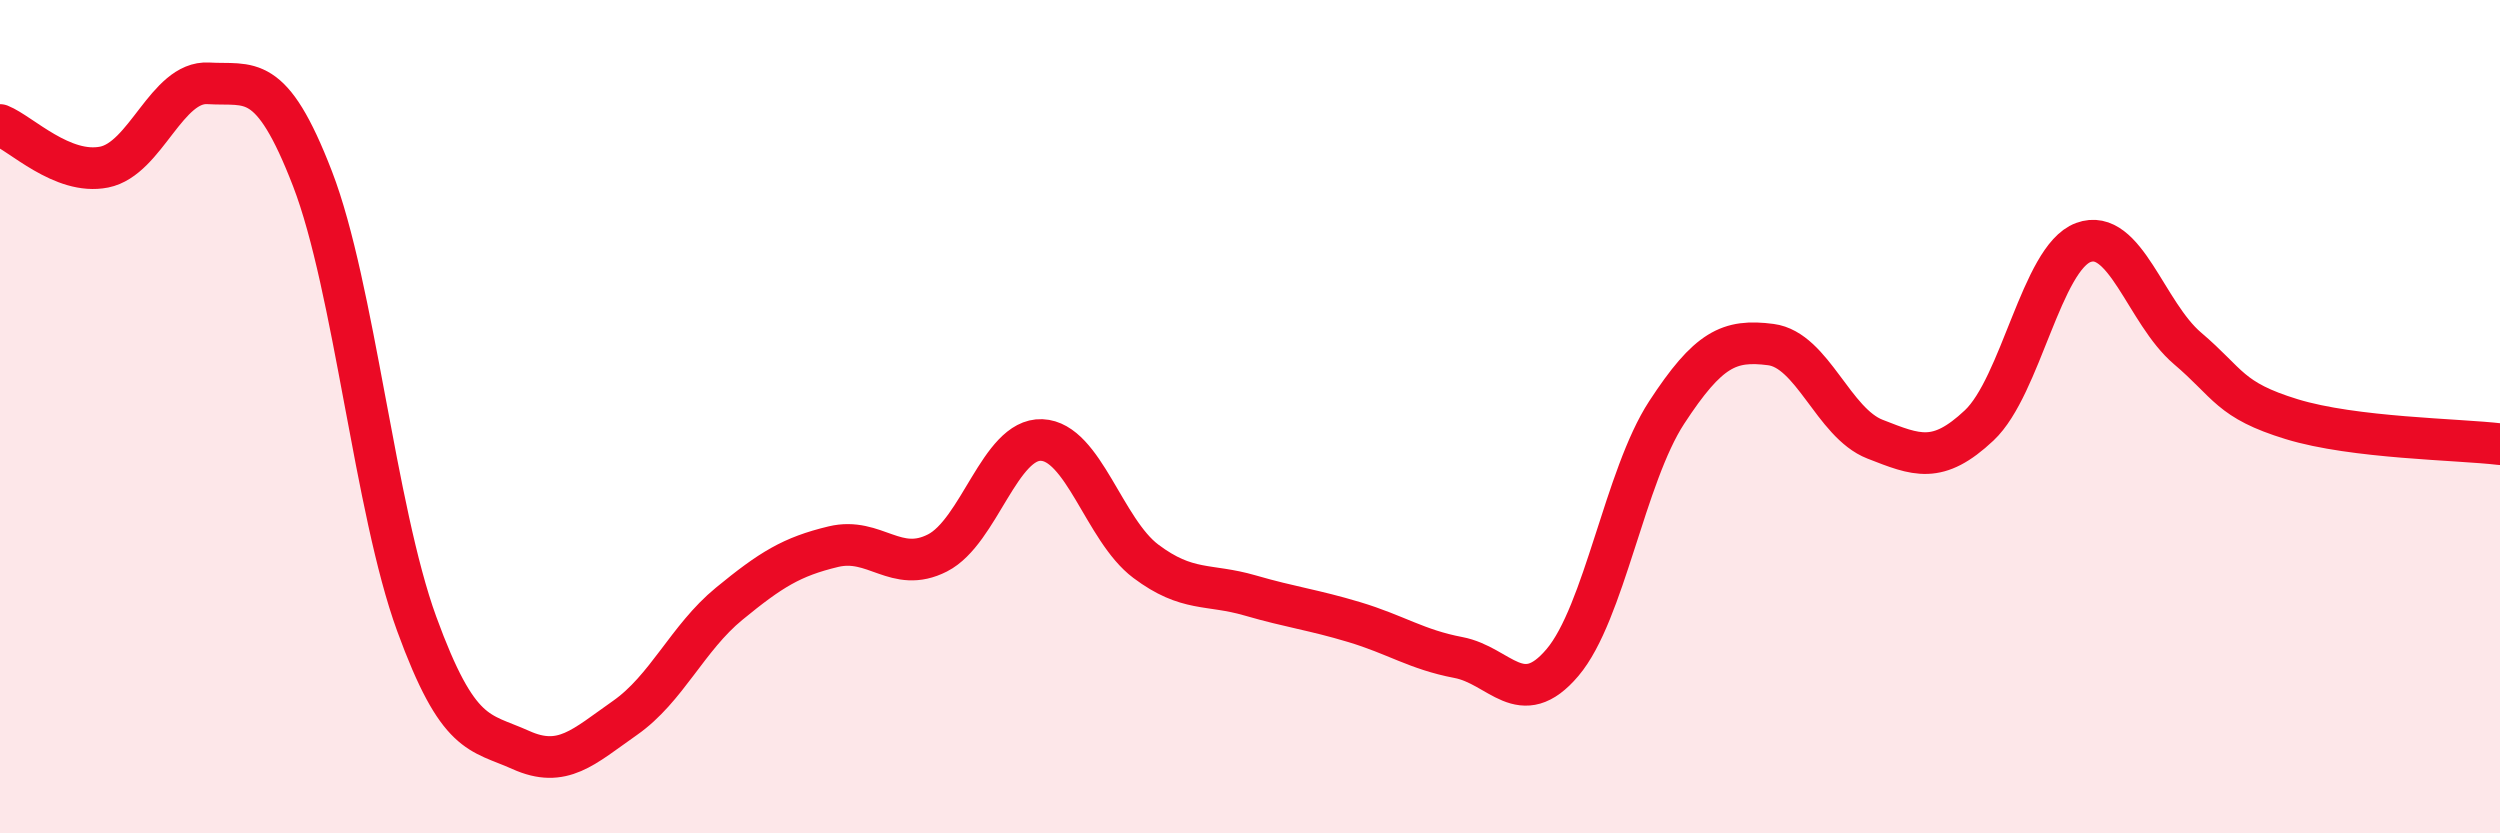 
    <svg width="60" height="20" viewBox="0 0 60 20" xmlns="http://www.w3.org/2000/svg">
      <path
        d="M 0,3 C 0.5,3.2 1.5,4.21 2.5,4.01 C 3.5,3.81 4,1.94 5,2 C 6,2.06 6.5,1.7 7.5,4.29 C 8.5,6.88 9,12.23 10,14.97 C 11,17.71 11.5,17.55 12.5,18 C 13.5,18.45 14,17.93 15,17.23 C 16,16.53 16.5,15.31 17.5,14.49 C 18.5,13.67 19,13.36 20,13.12 C 21,12.88 21.5,13.78 22.5,13.27 C 23.5,12.76 24,10.52 25,10.56 C 26,10.6 26.5,12.72 27.5,13.47 C 28.5,14.22 29,14 30,14.29 C 31,14.58 31.5,14.63 32.5,14.93 C 33.5,15.23 34,15.59 35,15.78 C 36,15.97 36.5,17.08 37.5,15.9 C 38.5,14.72 39,11.43 40,9.9 C 41,8.37 41.5,8.14 42.5,8.27 C 43.5,8.4 44,10.15 45,10.54 C 46,10.93 46.5,11.15 47.5,10.21 C 48.5,9.27 49,6.19 50,5.82 C 51,5.45 51.5,7.51 52.5,8.36 C 53.5,9.21 53.5,9.6 55,10.06 C 56.5,10.52 59,10.54 60,10.66L60 20L0 20Z"
        fill="#EB0A25"
        opacity="0.1"
        stroke-linecap="round"
        stroke-linejoin="round"
      />
      <path
        d="M 0,3 C 0.5,3.2 1.5,4.21 2.5,4.01 C 3.5,3.81 4,1.94 5,2 C 6,2.06 6.5,1.7 7.5,4.29 C 8.5,6.88 9,12.23 10,14.97 C 11,17.71 11.5,17.55 12.5,18 C 13.5,18.45 14,17.93 15,17.23 C 16,16.53 16.5,15.31 17.5,14.49 C 18.5,13.67 19,13.36 20,13.12 C 21,12.88 21.5,13.78 22.5,13.27 C 23.5,12.76 24,10.52 25,10.56 C 26,10.6 26.5,12.72 27.5,13.47 C 28.5,14.22 29,14 30,14.29 C 31,14.58 31.5,14.63 32.5,14.93 C 33.5,15.23 34,15.59 35,15.78 C 36,15.97 36.5,17.08 37.5,15.9 C 38.5,14.72 39,11.43 40,9.9 C 41,8.37 41.5,8.14 42.5,8.27 C 43.5,8.4 44,10.15 45,10.54 C 46,10.93 46.5,11.15 47.5,10.21 C 48.5,9.27 49,6.19 50,5.82 C 51,5.45 51.5,7.51 52.5,8.36 C 53.5,9.21 53.5,9.6 55,10.06 C 56.5,10.52 59,10.54 60,10.66"
        stroke="#EB0A25"
        stroke-width="1"
        fill="none"
        stroke-linecap="round"
        stroke-linejoin="round"
      />
    </svg>
  